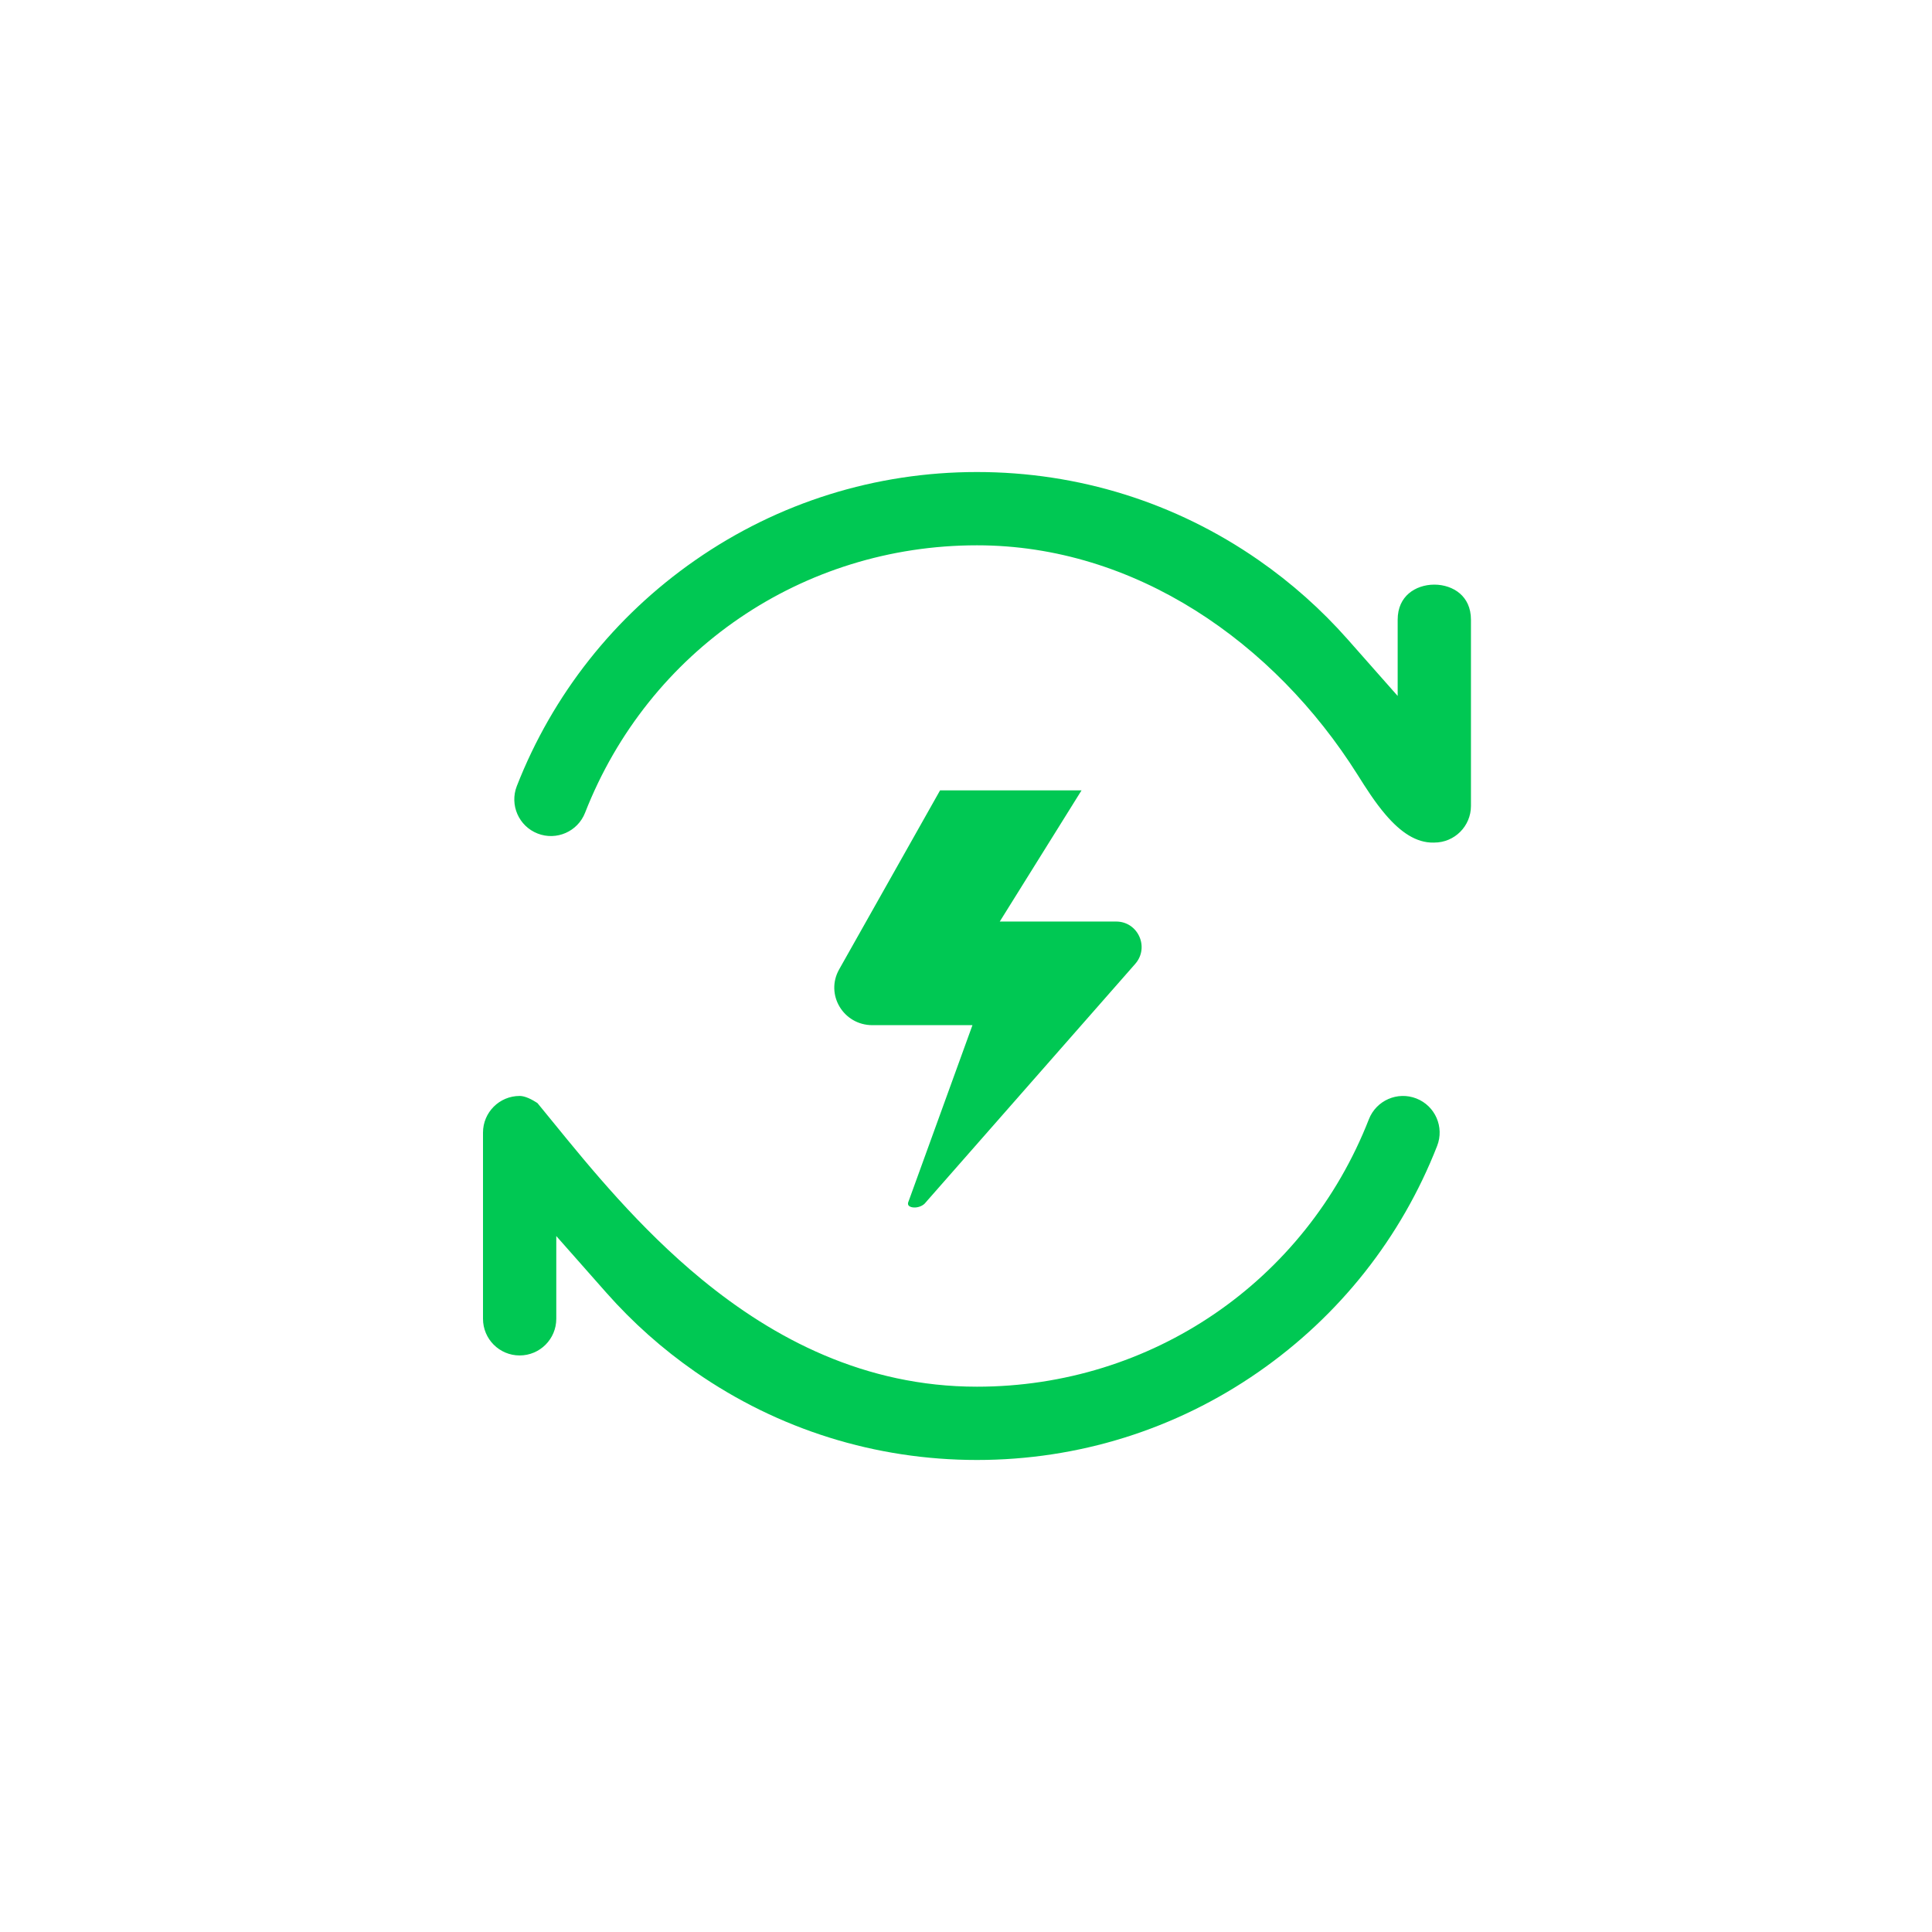 <svg width="88" height="88" viewBox="0 0 88 88" fill="none" xmlns="http://www.w3.org/2000/svg">
<rect width="88" height="88" fill="white"/>
<path d="M44.5 21.5C39.883 21.5 35.449 22.887 31.672 25.513C27.982 28.078 25.172 31.635 23.541 35.803C23.205 36.662 23.628 37.63 24.487 37.966C25.345 38.302 26.313 37.878 26.649 37.02C29.544 29.623 36.556 24.838 44.5 24.838C51.709 24.838 58.039 29.264 61.829 35.278L61.838 35.292C62.217 35.894 62.627 36.544 63.124 37.122C63.797 37.904 64.507 38.396 65.303 38.379L65.326 38.378H65.331C66.253 38.378 67 37.631 67 36.709V28.228C67 27.672 66.789 27.286 66.495 27.032C66.191 26.771 65.77 26.629 65.331 26.629C64.892 26.629 64.471 26.771 64.167 27.032C63.873 27.286 63.662 27.672 63.662 28.228V31.7L61.376 29.112C60.186 27.766 58.83 26.557 57.328 25.513C53.551 22.887 49.117 21.5 44.5 21.5Z" fill="#00C853"/>
<path d="M64.513 50.034C63.655 49.698 62.687 50.122 62.351 50.98C59.456 58.377 52.444 63.162 44.5 63.162C39.387 63.162 35.249 60.974 31.959 58.27C29.119 55.936 26.879 53.186 25.186 51.107C24.959 50.827 24.74 50.559 24.532 50.307L24.481 50.245L24.414 50.202C24.06 49.978 23.819 49.919 23.669 49.919C22.747 49.919 22 50.667 22 51.588V60.07C22 60.991 22.747 61.739 23.669 61.739C24.591 61.739 25.338 60.991 25.338 60.07V56.3L27.624 58.888C28.814 60.234 30.17 61.443 31.672 62.487C35.449 65.113 39.883 66.5 44.5 66.5C49.117 66.5 53.551 65.113 57.328 62.487C61.018 59.922 63.828 56.365 65.459 52.197C65.795 51.338 65.372 50.37 64.513 50.034Z" fill="#00C853"/>
<path d="M42.819 36L38.222 44.155C37.578 45.298 38.413 46.695 39.738 46.695H44.294L41.397 54.685L41.392 54.697C41.364 54.757 41.358 54.796 41.358 54.819C41.358 54.875 41.378 54.907 41.413 54.935C41.456 54.968 41.538 55.001 41.66 55C41.829 54.999 42.003 54.931 42.111 54.829L51.711 43.9C52.369 43.142 51.829 41.975 50.841 41.975H45.538L49.263 36H42.819Z" fill="#00C853"/>
</svg>
